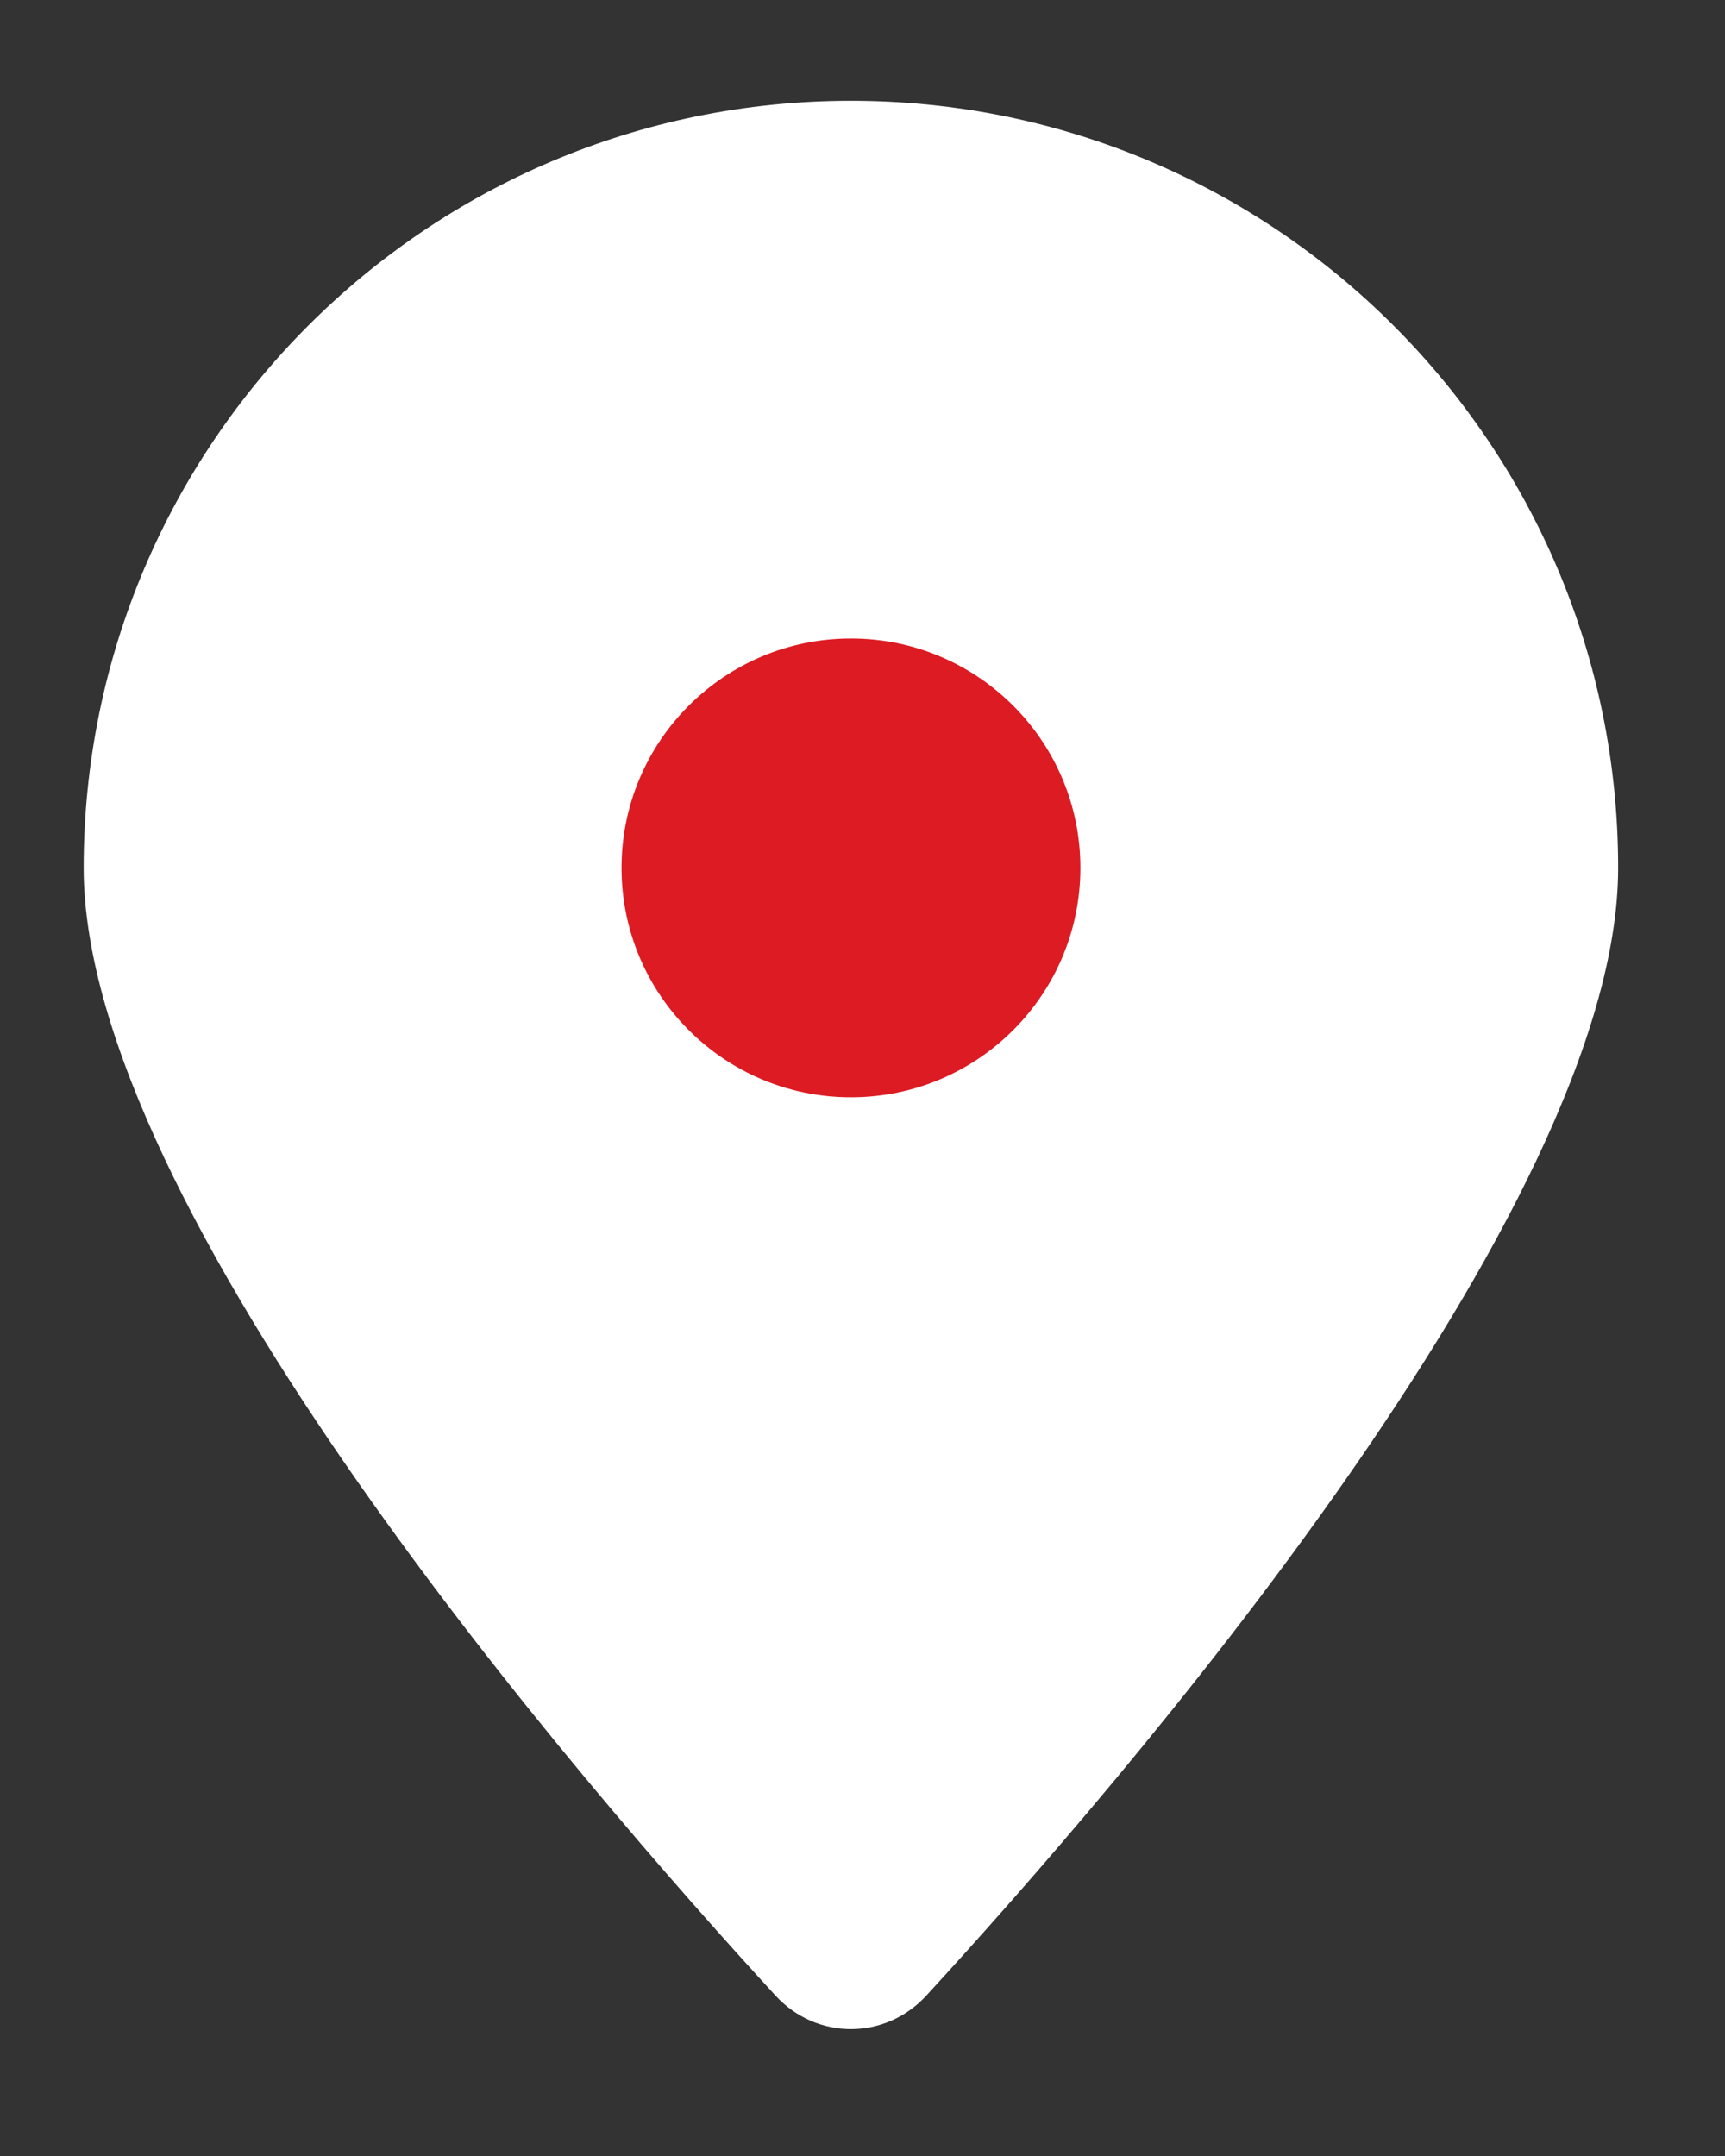 <?xml version="1.0" encoding="UTF-8"?> <svg xmlns="http://www.w3.org/2000/svg" width="16" height="20" viewBox="0 0 16 20" fill="none"><rect x="0" y="0" width="16" height="20" fill="#333333" stroke="none"/> <path d="M15.009 8.051C15.009 11.22 10.383 16.562 8.591 18.513C8.211 18.926 7.574 18.926 7.194 18.513C5.402 16.562 0.776 11.22 0.776 8.051C0.776 4.121 3.962 0.935 7.893 0.935C11.823 0.935 15.009 4.121 15.009 8.051Z" fill="white"></path> <circle cx="7.893" cy="8.051" r="2.128" fill="#DD1B23"></circle> </svg> 